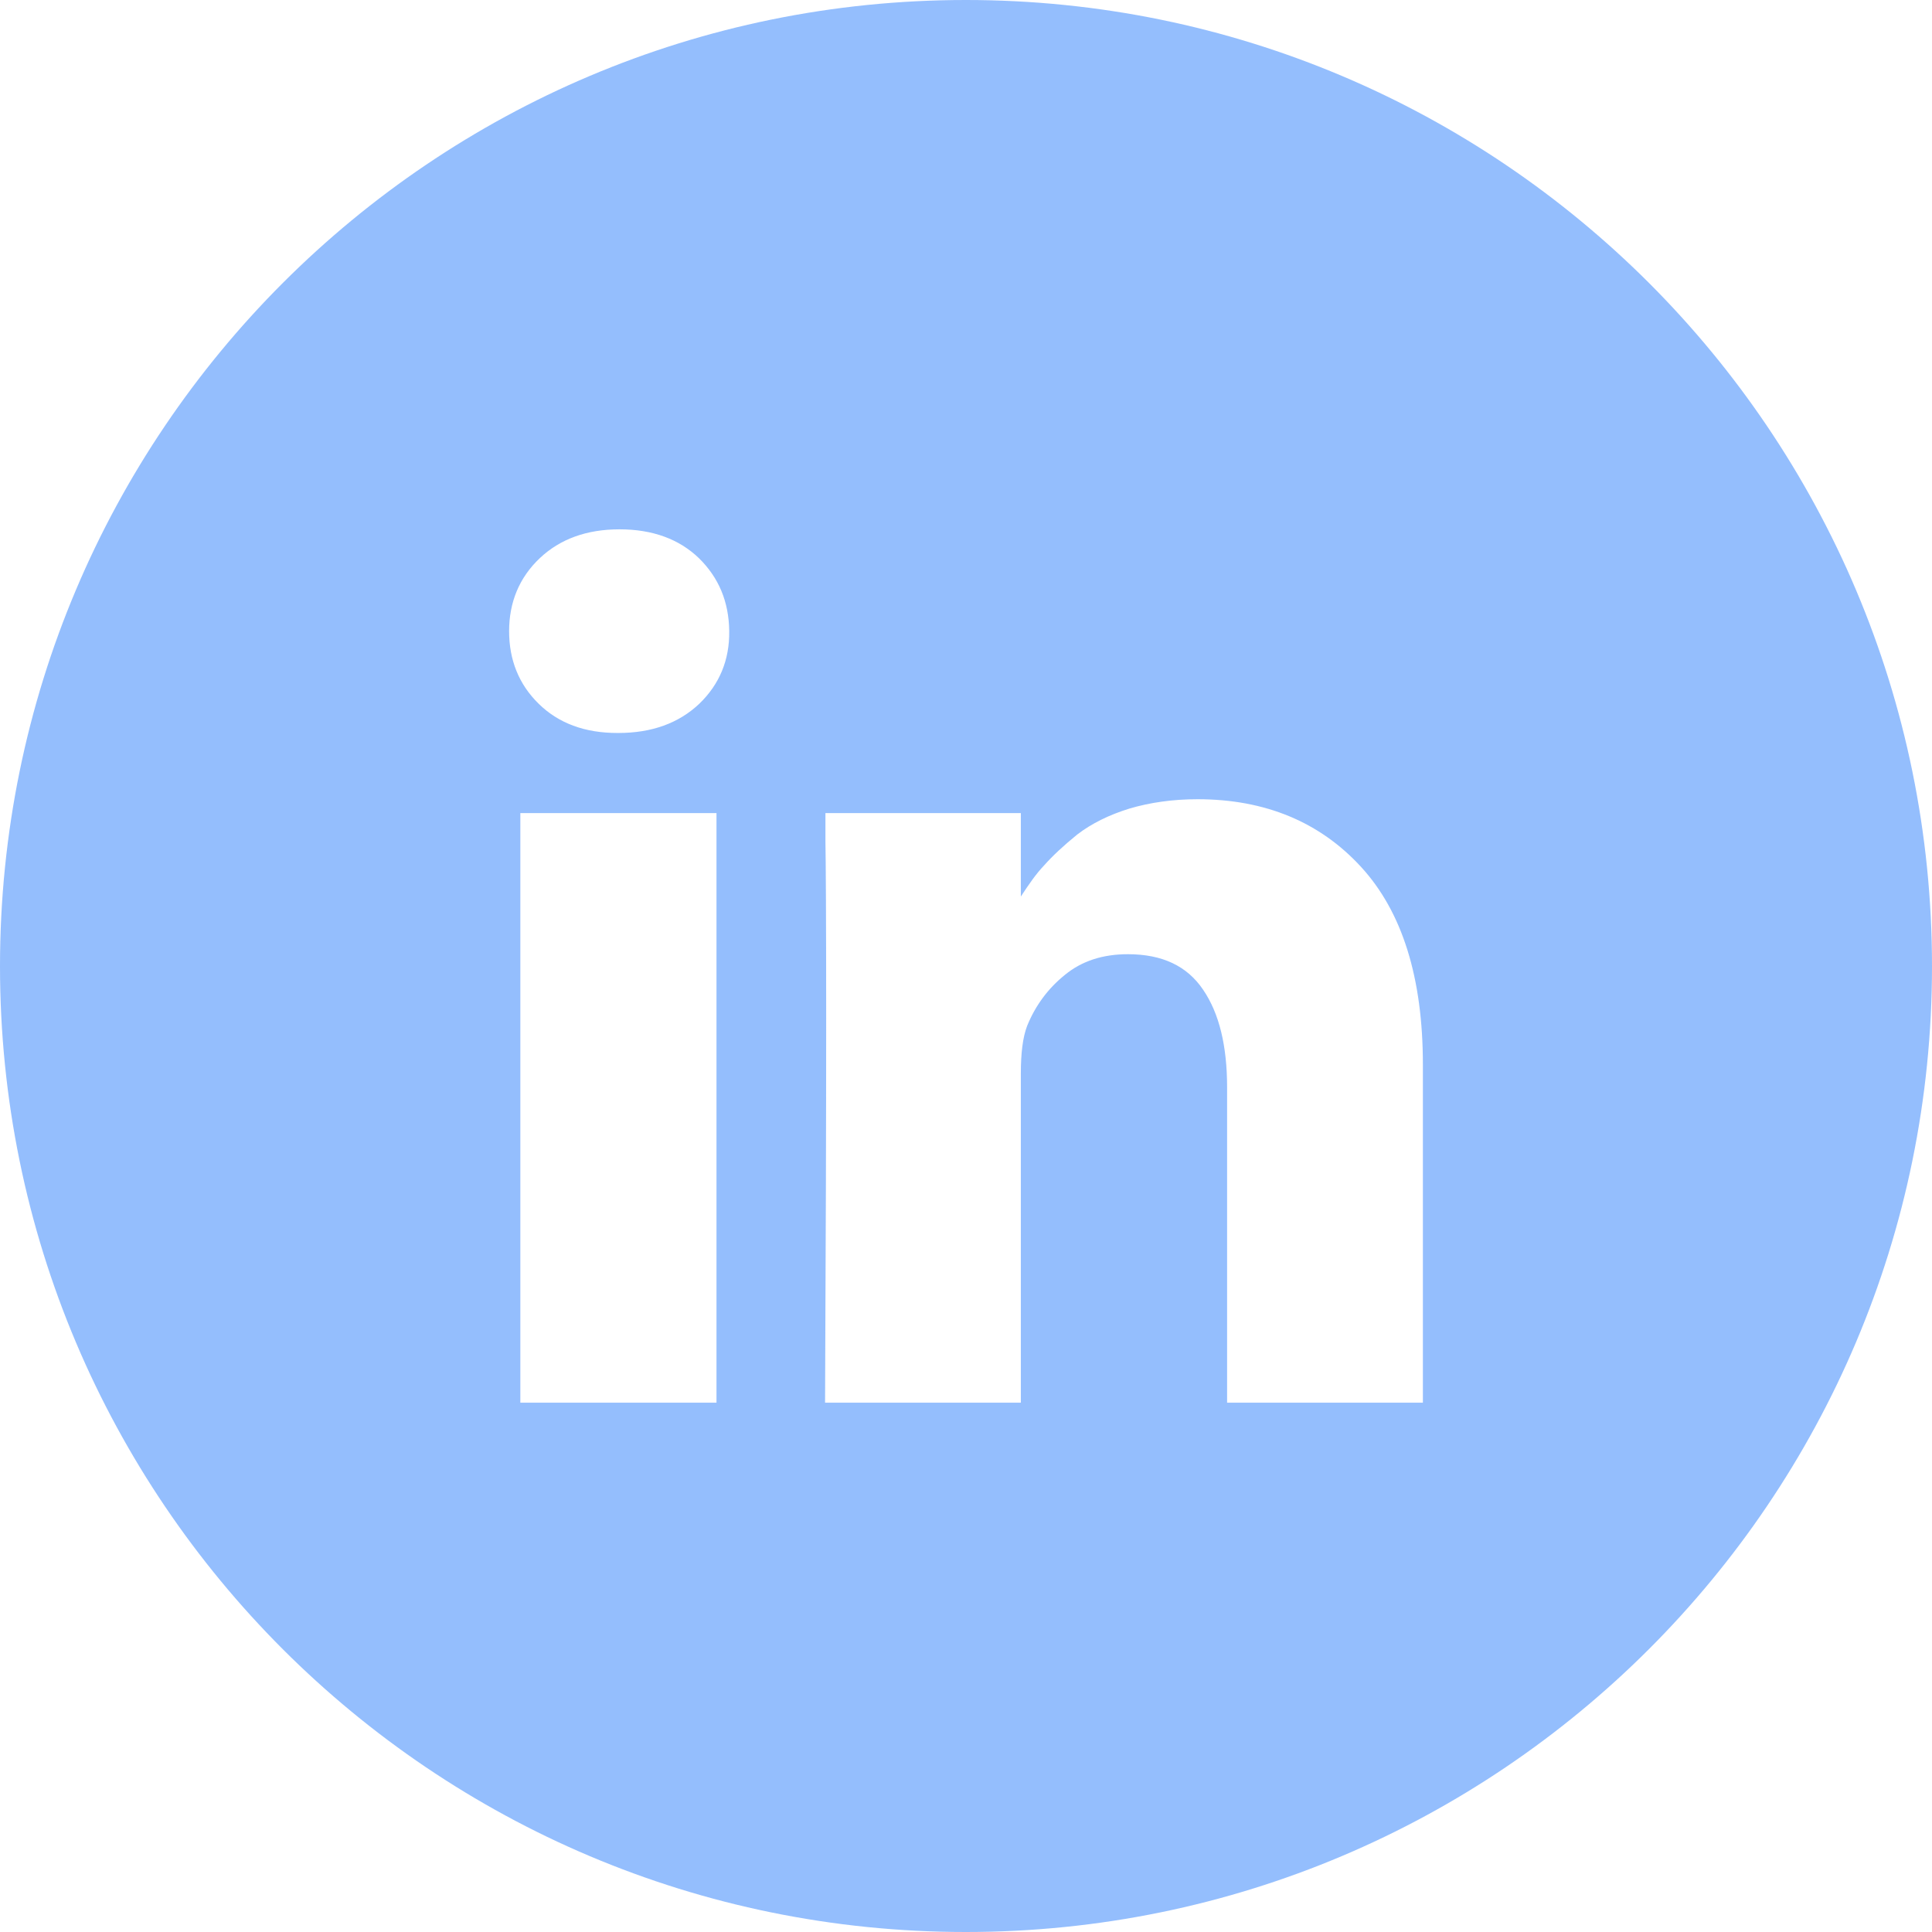 <?xml version="1.0" encoding="UTF-8"?>
<svg xmlns="http://www.w3.org/2000/svg" viewBox="0 0 51.61 51.61">
  <defs>
    <style>
      .cls-1 {
        fill: #89b7fd;
        opacity: .9;
      }
    </style>
  </defs>
  <g id="Layer_1" data-name="Layer 1"/>
  <g id="Layer_2" data-name="Layer 2">
    <g id="Layer_1-2" data-name="Layer 1">
      <path class="cls-1" d="M25.8,0C11.55,0,0,11.55,0,25.81s11.55,25.8,25.8,25.8,25.81-11.55,25.81-25.8S40.06,0,25.8,0Zm-6.66,37.47h-5.24v-15.75h5.24v15.75Zm-.46-18.67c-.55,.52-1.27,.78-2.16,.78h-.03c-.87,0-1.57-.26-2.1-.78-.53-.52-.79-1.17-.79-1.94s.27-1.43,.82-1.95c.54-.51,1.25-.77,2.13-.77s1.59,.26,2.12,.77c.53,.52,.8,1.16,.81,1.95,.01,.77-.26,1.42-.8,1.94Zm19.33,18.67h-5.23v-8.42c0-1.11-.21-1.98-.64-2.61-.43-.64-1.1-.95-2.01-.95-.67,0-1.23,.18-1.68,.55-.45,.36-.79,.82-1.01,1.36-.12,.31-.17,.74-.17,1.28v8.79h-5.23c.02-4.23,.03-7.65,.03-10.28s-.01-4.2-.02-4.71v-.76h5.22v2.23c.21-.32,.4-.6,.62-.83,.22-.25,.52-.53,.89-.83,.38-.29,.84-.52,1.39-.69,.54-.16,1.15-.25,1.82-.25,1.81,0,3.27,.61,4.37,1.81,1.1,1.2,1.65,2.96,1.65,5.28v9.03Z"/>
    </g>
  </g>
</svg>